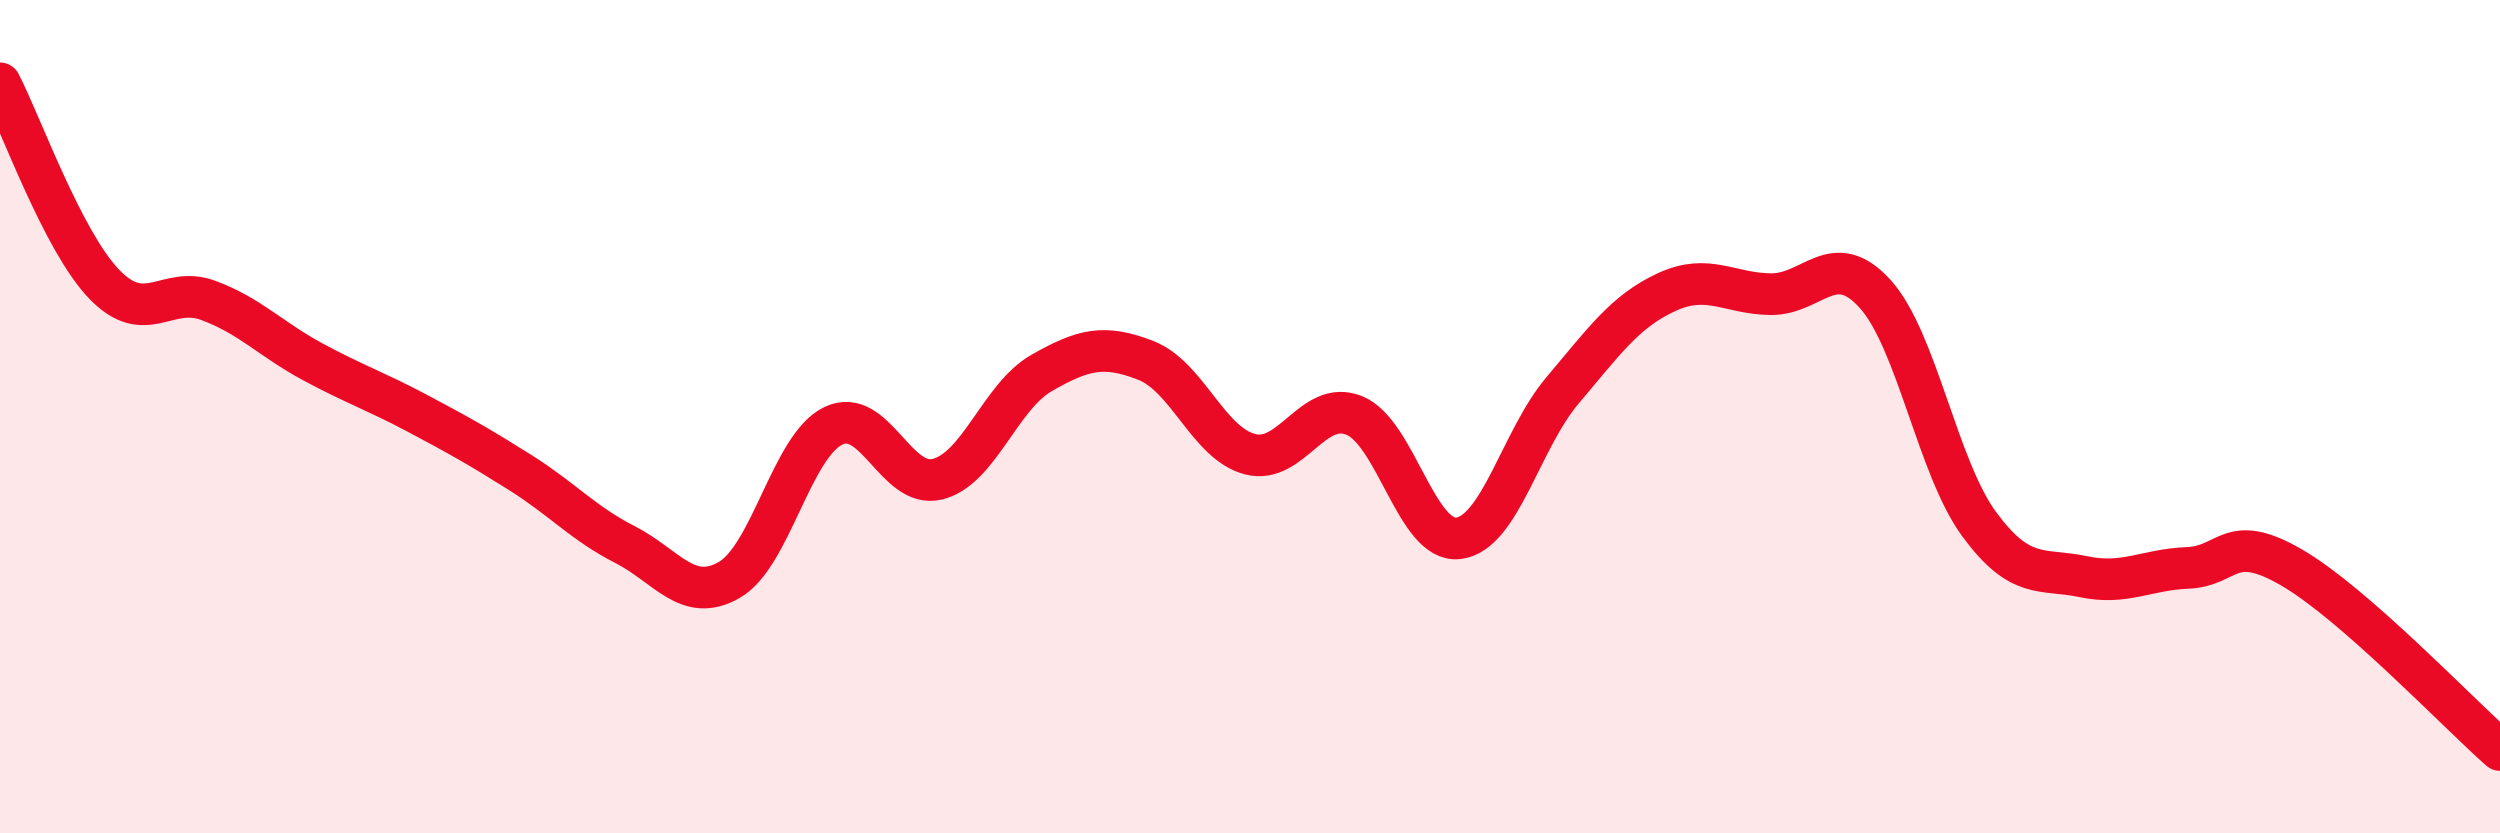 
    <svg width="60" height="20" viewBox="0 0 60 20" xmlns="http://www.w3.org/2000/svg">
      <path
        d="M 0,2 C 0.5,2.96 1.5,5.78 2.5,6.82 C 3.5,7.86 4,6.84 5,7.21 C 6,7.58 6.5,8.14 7.5,8.68 C 8.5,9.22 9,9.38 10,9.91 C 11,10.44 11.5,10.72 12.5,11.35 C 13.5,11.98 14,12.56 15,13.07 C 16,13.58 16.5,14.49 17.5,13.92 C 18.5,13.35 19,10.7 20,10.22 C 21,9.74 21.5,11.75 22.5,11.5 C 23.5,11.25 24,9.52 25,8.95 C 26,8.38 26.5,8.26 27.5,8.65 C 28.5,9.04 29,10.64 30,10.9 C 31,11.16 31.5,9.57 32.5,9.97 C 33.5,10.37 34,13.04 35,12.92 C 36,12.8 36.5,10.55 37.5,9.37 C 38.5,8.19 39,7.47 40,7.01 C 41,6.55 41.5,7.05 42.5,7.06 C 43.5,7.07 44,5.95 45,7.05 C 46,8.15 46.5,11.22 47.5,12.58 C 48.5,13.94 49,13.63 50,13.84 C 51,14.05 51.5,13.67 52.5,13.63 C 53.5,13.59 53.5,12.75 55,13.62 C 56.5,14.49 59,17.12 60,18L60 20L0 20Z"
        fill="#EB0A25"
        opacity="0.1"
        stroke-linecap="round"
        stroke-linejoin="round"
      />
      <path
        d="M 0,2 C 0.5,2.96 1.5,5.78 2.5,6.82 C 3.5,7.86 4,6.84 5,7.21 C 6,7.58 6.5,8.14 7.5,8.68 C 8.5,9.22 9,9.38 10,9.91 C 11,10.44 11.5,10.72 12.5,11.35 C 13.5,11.98 14,12.56 15,13.07 C 16,13.58 16.5,14.49 17.5,13.92 C 18.5,13.35 19,10.7 20,10.22 C 21,9.74 21.5,11.75 22.5,11.5 C 23.5,11.25 24,9.52 25,8.95 C 26,8.38 26.5,8.26 27.5,8.65 C 28.5,9.04 29,10.64 30,10.9 C 31,11.16 31.5,9.57 32.5,9.97 C 33.5,10.37 34,13.04 35,12.92 C 36,12.8 36.5,10.55 37.5,9.37 C 38.5,8.19 39,7.47 40,7.01 C 41,6.55 41.5,7.05 42.5,7.06 C 43.5,7.07 44,5.95 45,7.05 C 46,8.15 46.5,11.22 47.5,12.58 C 48.5,13.94 49,13.63 50,13.84 C 51,14.05 51.5,13.67 52.5,13.63 C 53.5,13.59 53.5,12.75 55,13.62 C 56.5,14.49 59,17.12 60,18"
        stroke="#EB0A25"
        stroke-width="1"
        fill="none"
        stroke-linecap="round"
        stroke-linejoin="round"
      />
    </svg>
  